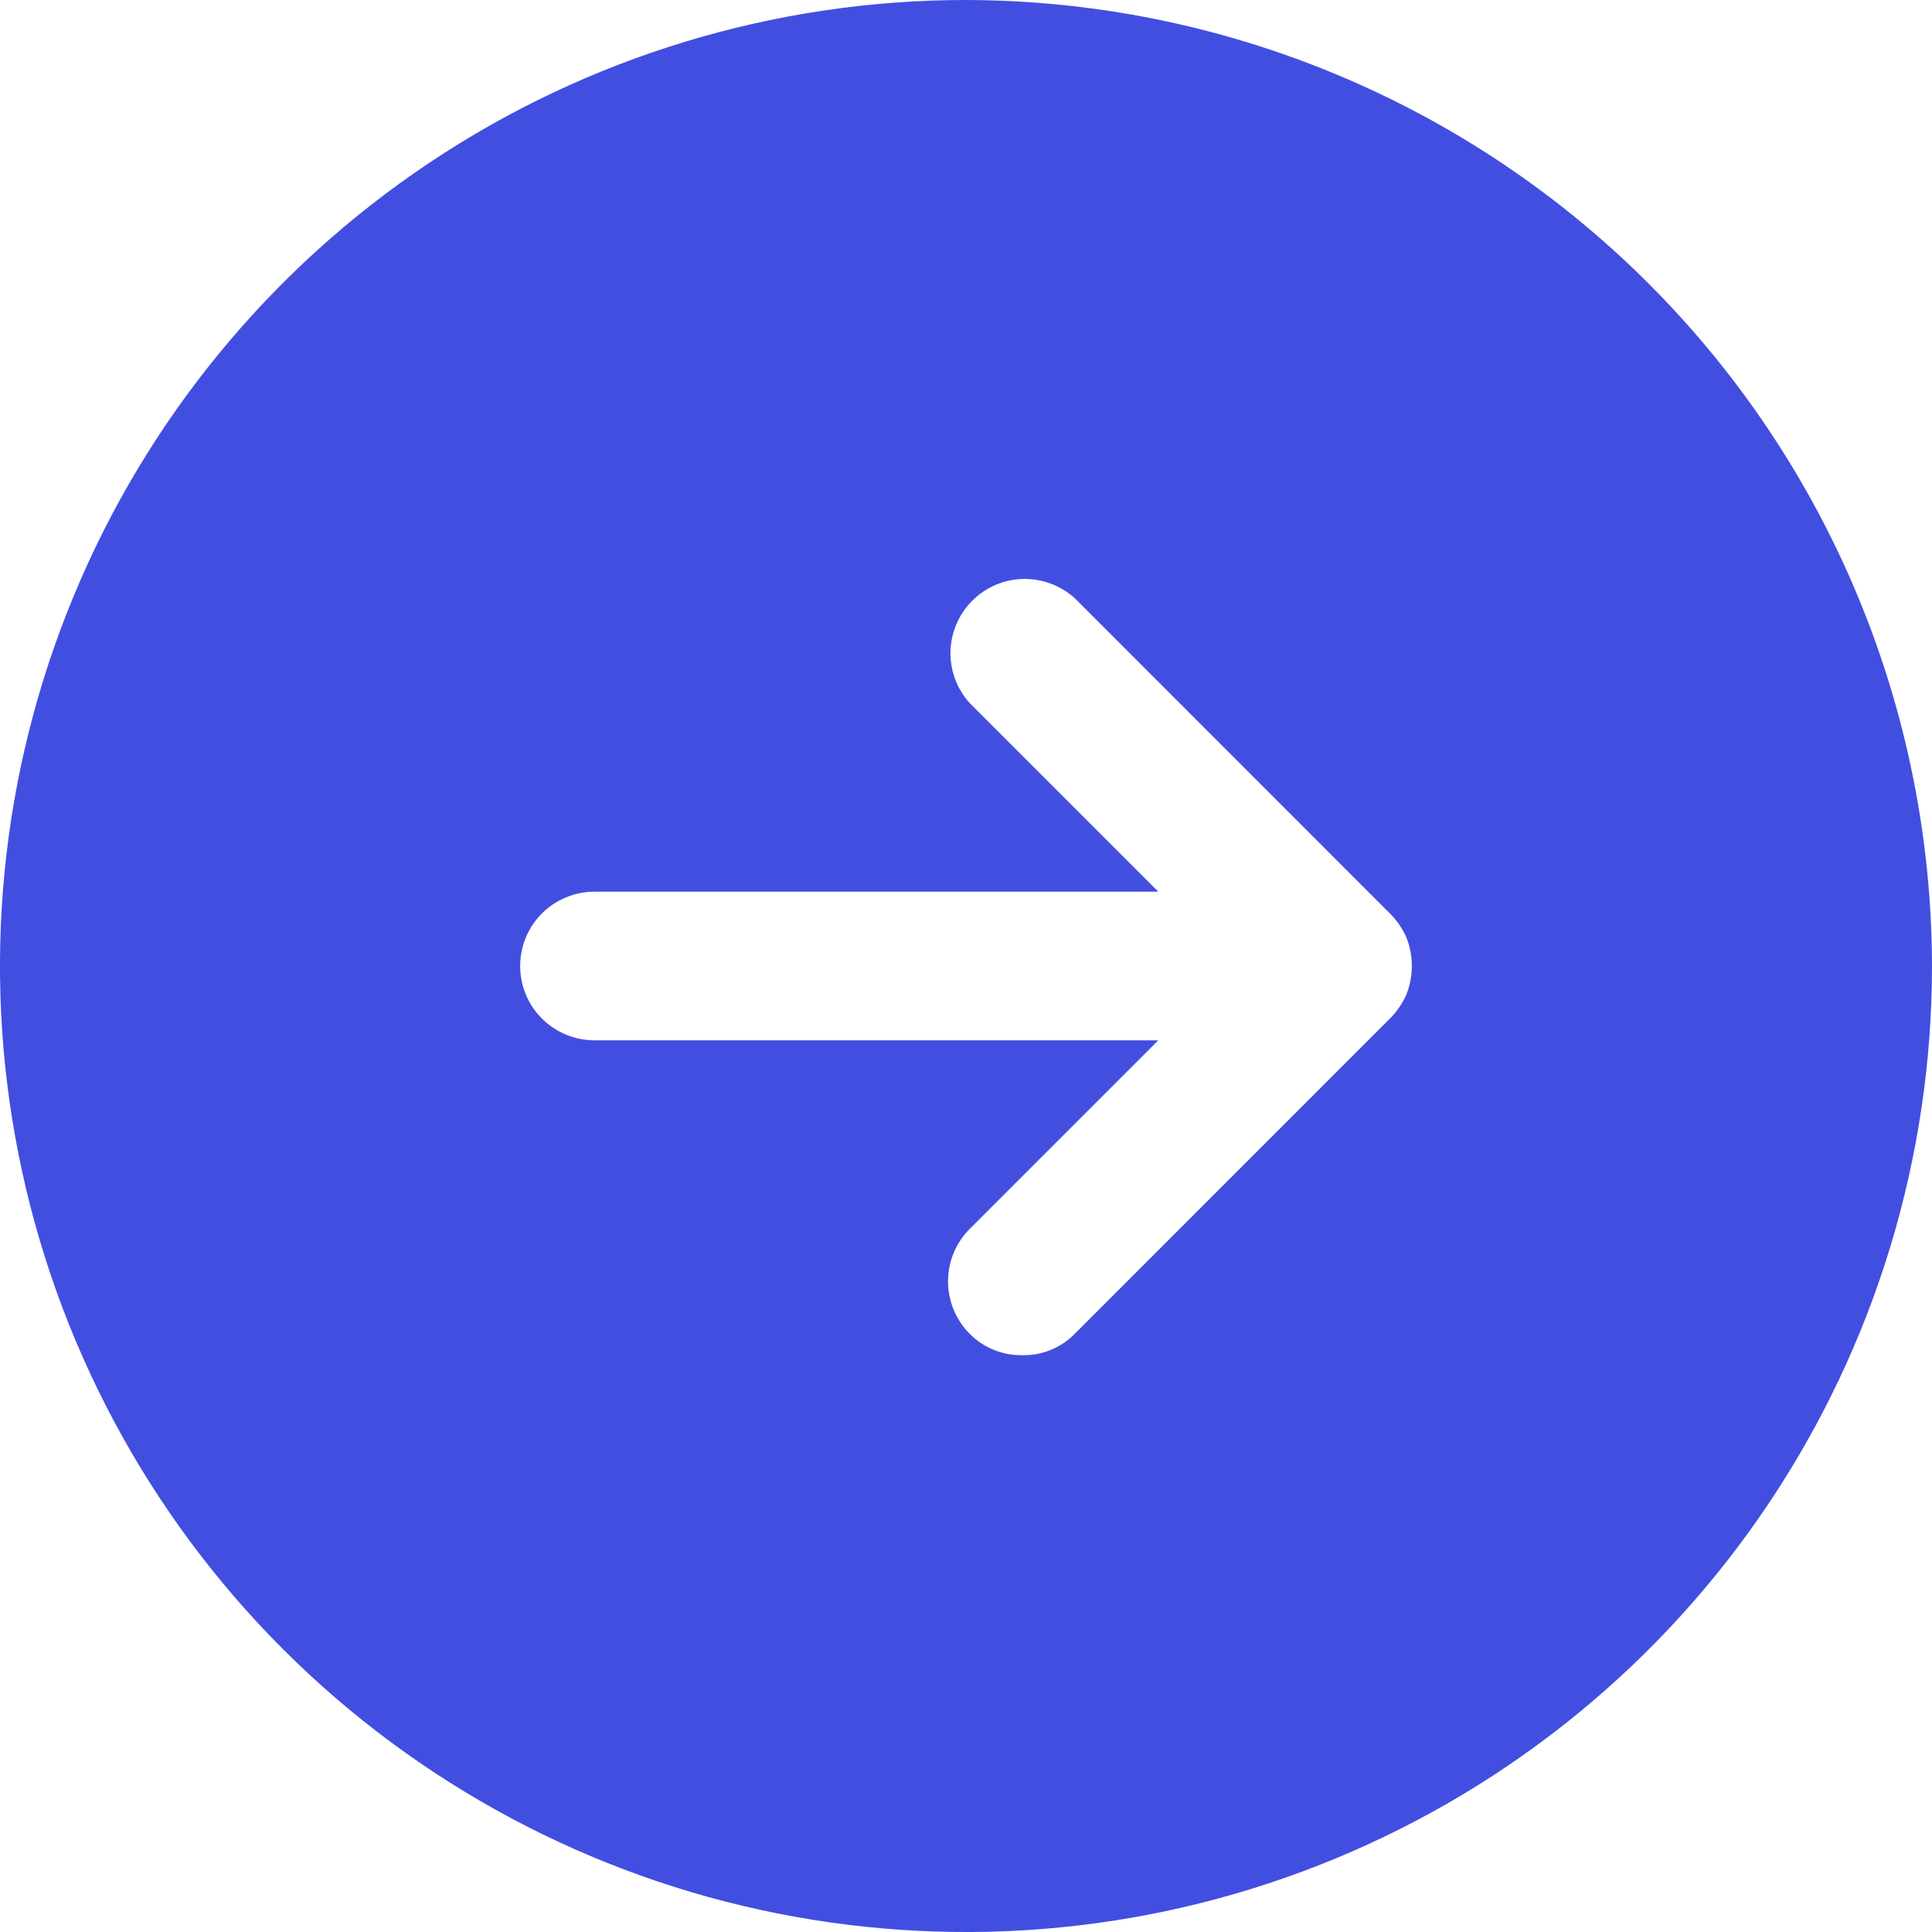 <svg width="30" height="30" viewBox="0 0 30 30" fill="none" xmlns="http://www.w3.org/2000/svg">
<path d="M15 0C12.033 0 9.133 0.88 6.666 2.528C4.2 4.176 2.277 6.519 1.142 9.26C0.006 12.001 -0.291 15.017 0.288 17.926C0.867 20.836 2.296 23.509 4.393 25.607C6.491 27.704 9.164 29.133 12.074 29.712C14.983 30.291 17.999 29.994 20.74 28.858C23.481 27.723 25.824 25.8 27.472 23.334C29.12 20.867 30 17.967 30 15C29.992 11.024 28.41 7.213 25.598 4.402C22.787 1.59 18.976 0.008 15 0ZM21.837 15.447C21.774 15.587 21.686 15.714 21.577 15.822L16.688 20.712C16.583 20.819 16.457 20.904 16.318 20.961C16.179 21.018 16.03 21.046 15.88 21.043C15.727 21.047 15.576 21.019 15.435 20.962C15.293 20.905 15.165 20.82 15.058 20.712C14.842 20.495 14.721 20.202 14.721 19.897C14.721 19.591 14.842 19.298 15.058 19.082L17.986 16.154H9.231C8.925 16.154 8.631 16.032 8.415 15.816C8.198 15.6 8.077 15.306 8.077 15C8.077 14.694 8.198 14.4 8.415 14.184C8.631 13.968 8.925 13.846 9.231 13.846H17.986L15.058 10.918C14.859 10.699 14.752 10.411 14.759 10.115C14.767 9.819 14.887 9.537 15.097 9.328C15.306 9.118 15.588 8.997 15.884 8.99C16.18 8.983 16.468 9.09 16.688 9.288L21.577 14.178C21.686 14.286 21.774 14.413 21.837 14.553C21.952 14.84 21.952 15.16 21.837 15.447Z" fill="#424EE0"/>
</svg>
